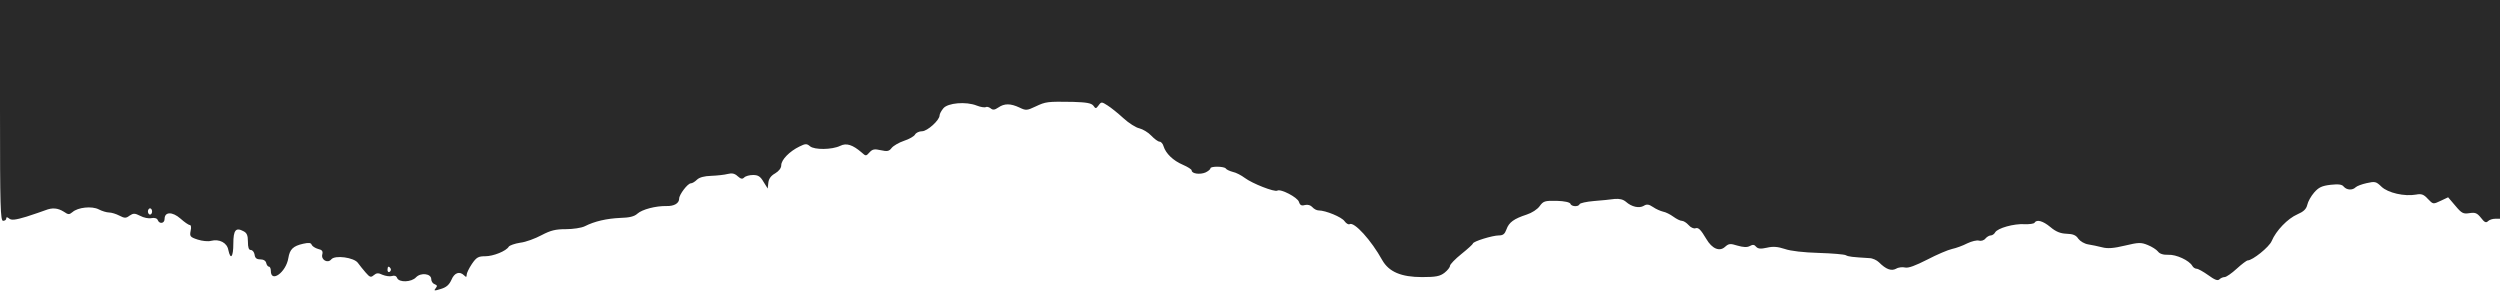 <?xml version="1.0" encoding="UTF-8"?> <svg xmlns="http://www.w3.org/2000/svg" width="1600" height="186" viewBox="0 0 1600 186" fill="none"> <path d="M0 70.668C0 132.535 0.267 141.335 2 141.335C3.067 141.335 4 140.668 4 139.868C4 138.801 4.533 138.801 5.867 139.868C7.333 141.068 9.867 140.801 16.933 138.668C21.867 137.068 27.333 135.201 29.067 134.535C33.467 132.801 36.933 133.068 40.8 135.468C43.733 137.468 44.267 137.468 46.4 135.735C49.867 132.668 58.8 131.735 63.2 134.001C65.2 135.068 68.267 136.001 69.867 136.001C71.333 136.001 74.4 136.935 76.4 138.001C79.733 139.735 80.667 139.735 82.933 138.001C85.333 136.401 86.267 136.401 89.733 138.135C91.867 139.335 95.2 140.001 96.933 139.601C98.933 139.201 100.533 139.735 100.933 140.801C102 143.601 105.333 143.068 105.333 140.135C105.333 135.468 110.267 135.335 115.467 139.868C118 142.135 120.667 144.001 121.467 144.001C122.267 144.001 122.533 145.468 122 147.735C121.333 151.201 121.6 151.735 126.533 153.335C129.333 154.268 133.333 154.668 135.067 154.135C140.4 152.801 145.333 155.335 146.133 160.001C147.6 166.801 149.333 164.401 149.333 156.001C149.333 147.201 150.933 145.335 155.867 148.001C158 149.068 158.667 150.668 158.667 154.668C158.667 158.401 159.2 160.001 160.533 160.001C161.6 160.001 162.667 161.335 162.933 162.935C163.2 165.201 164.267 166.001 166.667 166.001C168.667 166.001 170.133 166.935 170.4 168.401C170.667 169.601 171.467 170.668 172.133 170.668C172.8 170.668 173.333 171.868 173.333 173.335C173.333 181.335 183.067 174.268 184.533 165.201C185.467 159.468 187.6 157.468 194 156.001C197.6 155.201 199.067 155.335 199.467 156.668C199.867 157.601 201.733 158.801 203.6 159.335C206.133 159.868 206.8 160.801 206.267 162.801C205.333 166.268 209.733 168.801 212 166.001C214.4 163.068 226.667 164.801 229.067 168.268C230.133 169.735 232.267 172.401 234 174.401C236.667 177.468 237.333 177.735 239.2 176.135C240.933 174.668 242.133 174.535 244.8 175.868C246.8 176.668 249.467 177.068 250.8 176.668C252.4 176.135 253.6 176.535 254.133 177.868C255.333 180.935 263.333 180.668 266.267 177.468C269.333 174.268 276 175.068 276 178.668C276 180.001 276.933 181.468 278.133 181.868C279.867 182.535 280 183.068 278.8 184.535C277.467 186.135 277.867 186.268 282.133 184.935C285.733 183.868 287.467 182.268 288.933 179.068C290.8 174.535 294.133 173.335 297.067 176.268C298.267 177.468 298.667 177.468 298.667 175.868C298.667 174.801 300.133 171.735 302 168.935C304.933 164.668 306.133 164.001 310.533 164.001C315.733 164.001 324 160.668 325.6 157.868C326.133 157.068 329.467 155.868 332.933 155.335C336.533 154.935 342.533 152.668 346.533 150.535C352.4 147.468 355.467 146.668 362.133 146.668C366.667 146.668 372.133 145.868 374.267 144.801C380.533 141.601 388.267 139.868 396.933 139.468C402.8 139.335 406 138.535 407.867 136.801C410.933 134.001 419.733 131.735 426.533 131.868C431.467 132.001 434.667 130.135 434.667 127.068C434.667 124.535 440.133 117.335 442.133 117.335C443.067 117.335 444.8 116.268 446.133 114.935C447.733 113.468 450.8 112.668 455.2 112.535C458.933 112.401 463.733 111.868 465.733 111.335C468.4 110.668 470.133 110.935 472.133 112.801C474.133 114.535 475.067 114.801 476.267 113.601C477.2 112.668 479.733 112.001 482 112.001C485.2 112.001 486.667 112.935 488.667 116.401L491.333 120.668L491.733 116.935C492 114.401 493.467 112.401 496.133 110.935C498.533 109.468 500 107.601 500 105.735C500 102.268 505.333 96.801 511.733 93.735C515.467 91.868 516.4 91.868 518.4 93.601C521.2 96.001 532.533 95.868 537.733 93.335C541.733 91.335 545.733 92.668 551.467 97.601C554.133 100.001 554.267 100.001 556.533 97.468C558.4 95.468 559.6 95.201 563.733 96.135C567.867 97.068 569.067 96.801 570.667 94.668C571.733 93.335 575.333 91.201 578.533 90.135C581.867 89.068 585.067 87.201 585.6 86.135C586.267 84.935 588.267 84.001 590.133 84.001C593.467 84.001 601.333 76.935 601.333 73.868C601.333 72.935 602.4 70.935 603.733 69.335C606.533 65.868 618.267 64.801 625.2 67.601C627.6 68.535 630.133 68.935 630.933 68.535C631.6 68.135 632.933 68.535 634 69.335C635.467 70.535 636.533 70.401 638.933 68.801C642.8 66.135 646.667 66.135 652.4 68.801C656.533 70.801 657.2 70.801 662.8 68.135C669.333 65.068 670.133 64.935 686.667 65.201C695.467 65.468 698.4 66.001 699.733 67.601C701.2 69.735 701.467 69.601 703.067 67.468C704.8 65.068 705.067 65.068 708.8 67.468C710.933 68.801 715.467 72.401 718.933 75.601C722.4 78.801 727.067 81.735 729.2 82.135C731.333 82.668 734.8 84.668 736.8 86.801C738.8 88.935 741.2 90.668 742.133 90.668C743.067 90.668 744.267 92.001 744.667 93.601C746.133 98.268 750.8 102.801 757.067 105.468C760.133 106.801 762.667 108.401 762.667 109.068C762.667 111.201 768 111.868 771.467 110.401C773.2 109.601 774.667 108.401 774.667 107.735C774.667 106.268 783.6 106.401 784.533 107.868C784.933 108.535 786.933 109.468 788.933 110.001C791.067 110.401 794.533 112.268 796.667 113.868C801.467 117.468 815.733 123.068 817.467 122.001C819.6 120.668 830.4 126.268 831.333 129.201C832 131.335 832.933 131.868 835.2 131.201C837.067 130.801 838.8 131.335 839.867 132.535C840.933 133.735 842.667 134.668 843.867 134.668C848.4 134.668 858.8 138.935 860.533 141.601C861.6 143.068 863.067 143.868 863.733 143.468C866.667 141.735 877.6 153.735 884.667 166.535C888.933 174.001 896.8 177.335 910.133 177.335C919.067 177.335 921.6 176.801 924.533 174.535C926.4 173.068 928 171.068 928 170.135C928 169.201 931.333 165.735 935.333 162.535C939.333 159.335 942.667 156.268 942.667 155.868C942.667 154.535 955.2 150.668 959.333 150.668C962 150.668 963.067 149.735 964.133 146.801C965.733 142.268 968.933 140.001 977.067 137.335C980.4 136.268 983.867 134.001 985.333 132.001C987.733 128.668 988.667 128.401 996.267 128.535C1001.33 128.668 1004.67 129.468 1005.07 130.401C1005.6 132.268 1010.27 132.535 1010.93 130.668C1011.2 130.001 1015.2 129.068 1020 128.668C1024.8 128.268 1030.8 127.735 1033.33 127.335C1036.53 127.068 1038.8 127.601 1040.67 129.201C1044.27 132.401 1049.07 133.468 1052 131.735C1053.87 130.535 1055.2 130.668 1058 132.535C1059.87 133.868 1062.8 135.068 1064.4 135.468C1066 135.735 1068.93 137.201 1070.93 138.668C1072.93 140.135 1075.33 141.335 1076.4 141.335C1077.47 141.335 1079.33 142.535 1080.67 144.001C1082 145.601 1084 146.401 1084.93 146.135C1086.93 145.335 1088.4 146.801 1092.13 153.068C1095.73 159.201 1100.53 161.201 1104 158.001C1106.4 155.868 1107.33 155.735 1112 157.201C1115.73 158.268 1118.13 158.401 1119.87 157.468C1121.73 156.401 1122.8 156.535 1123.87 157.868C1125.07 159.201 1126.67 159.468 1130.8 158.535C1134.8 157.601 1137.73 157.868 1142.27 159.335C1146 160.668 1154.53 161.601 1164 161.868C1172.67 162.135 1180.4 162.801 1181.33 163.335C1182.93 164.268 1185.33 164.535 1196.4 165.201C1198.4 165.201 1201.2 166.535 1202.53 167.868C1207.07 172.401 1210.4 173.601 1213.47 172.001C1214.93 171.068 1217.6 170.801 1219.2 171.201C1221.33 171.735 1225.87 170.001 1233.47 166.135C1239.6 162.935 1246.8 159.868 1249.33 159.335C1251.87 158.801 1256.27 157.201 1259.07 155.735C1261.87 154.401 1265.2 153.601 1266.53 154.001C1267.87 154.401 1269.73 153.868 1270.67 152.668C1271.6 151.601 1273.07 150.668 1274.13 150.668C1275.07 150.668 1276.4 149.735 1276.93 148.668C1278.53 146.001 1288.8 143.068 1295.73 143.468C1298.8 143.601 1301.73 143.201 1302.13 142.535C1303.47 140.268 1307.47 141.335 1312.27 145.335C1315.73 148.268 1318.67 149.468 1322.67 149.601C1326.8 149.735 1328.67 150.535 1330.13 152.801C1331.33 154.401 1334 156.001 1336.4 156.401C1338.8 156.801 1342.8 157.601 1345.33 158.268C1348.8 159.201 1352.67 158.935 1359.87 157.201C1368.8 155.068 1370.27 155.068 1374.53 156.801C1377.2 157.868 1380.13 159.735 1381.07 160.935C1382.13 162.401 1384.4 163.201 1387.73 163.068C1392.8 162.801 1401.07 166.668 1403.07 170.135C1403.6 171.201 1404.93 172.001 1405.87 172.001C1406.8 172.001 1410.13 173.868 1413.33 176.135C1417.33 179.068 1419.33 179.868 1420.4 178.801C1421.2 178.001 1422.67 177.335 1423.73 177.335C1424.8 177.335 1428.27 174.935 1431.47 172.001C1434.67 169.068 1437.87 166.668 1438.53 166.668C1441.6 166.668 1452.27 158.135 1453.87 154.268C1456.67 147.601 1464.13 139.868 1470.27 137.201C1474.27 135.468 1476 133.868 1476.67 131.068C1477.07 129.068 1479.07 125.468 1481.07 123.201C1484 119.868 1486 118.935 1491.6 118.268C1496.67 117.735 1498.93 118.001 1500 119.468C1502 121.735 1505.6 121.868 1507.6 119.868C1508.4 119.068 1511.6 117.868 1514.67 117.201C1520 116.001 1520.67 116.135 1524.13 119.468C1528.27 123.468 1538.93 125.868 1546.27 124.535C1549.73 123.868 1551.2 124.401 1553.87 127.335C1557.2 130.801 1557.2 130.801 1562 128.535L1566.8 126.268L1571.47 131.735C1575.47 136.535 1576.53 137.068 1580.53 136.401C1584.13 135.868 1585.33 136.268 1587.87 139.468C1590 142.268 1591.07 142.801 1592.27 141.601C1593.2 140.668 1595.2 140.001 1596.93 140.001H1600V70.001V0.001H800H0V70.668ZM97.333 135.335C97.333 136.401 96.8 137.335 96 137.335C95.333 137.335 94.667 136.401 94.667 135.335C94.667 134.268 95.333 133.335 96 133.335C96.8 133.335 97.333 134.268 97.333 135.335ZM250 171.868C250.4 172.535 250.133 173.468 249.333 174.001C248.667 174.401 248 173.868 248 172.801C248 170.401 248.8 170.001 250 171.868Z" fill="#292929"></path> </svg> 